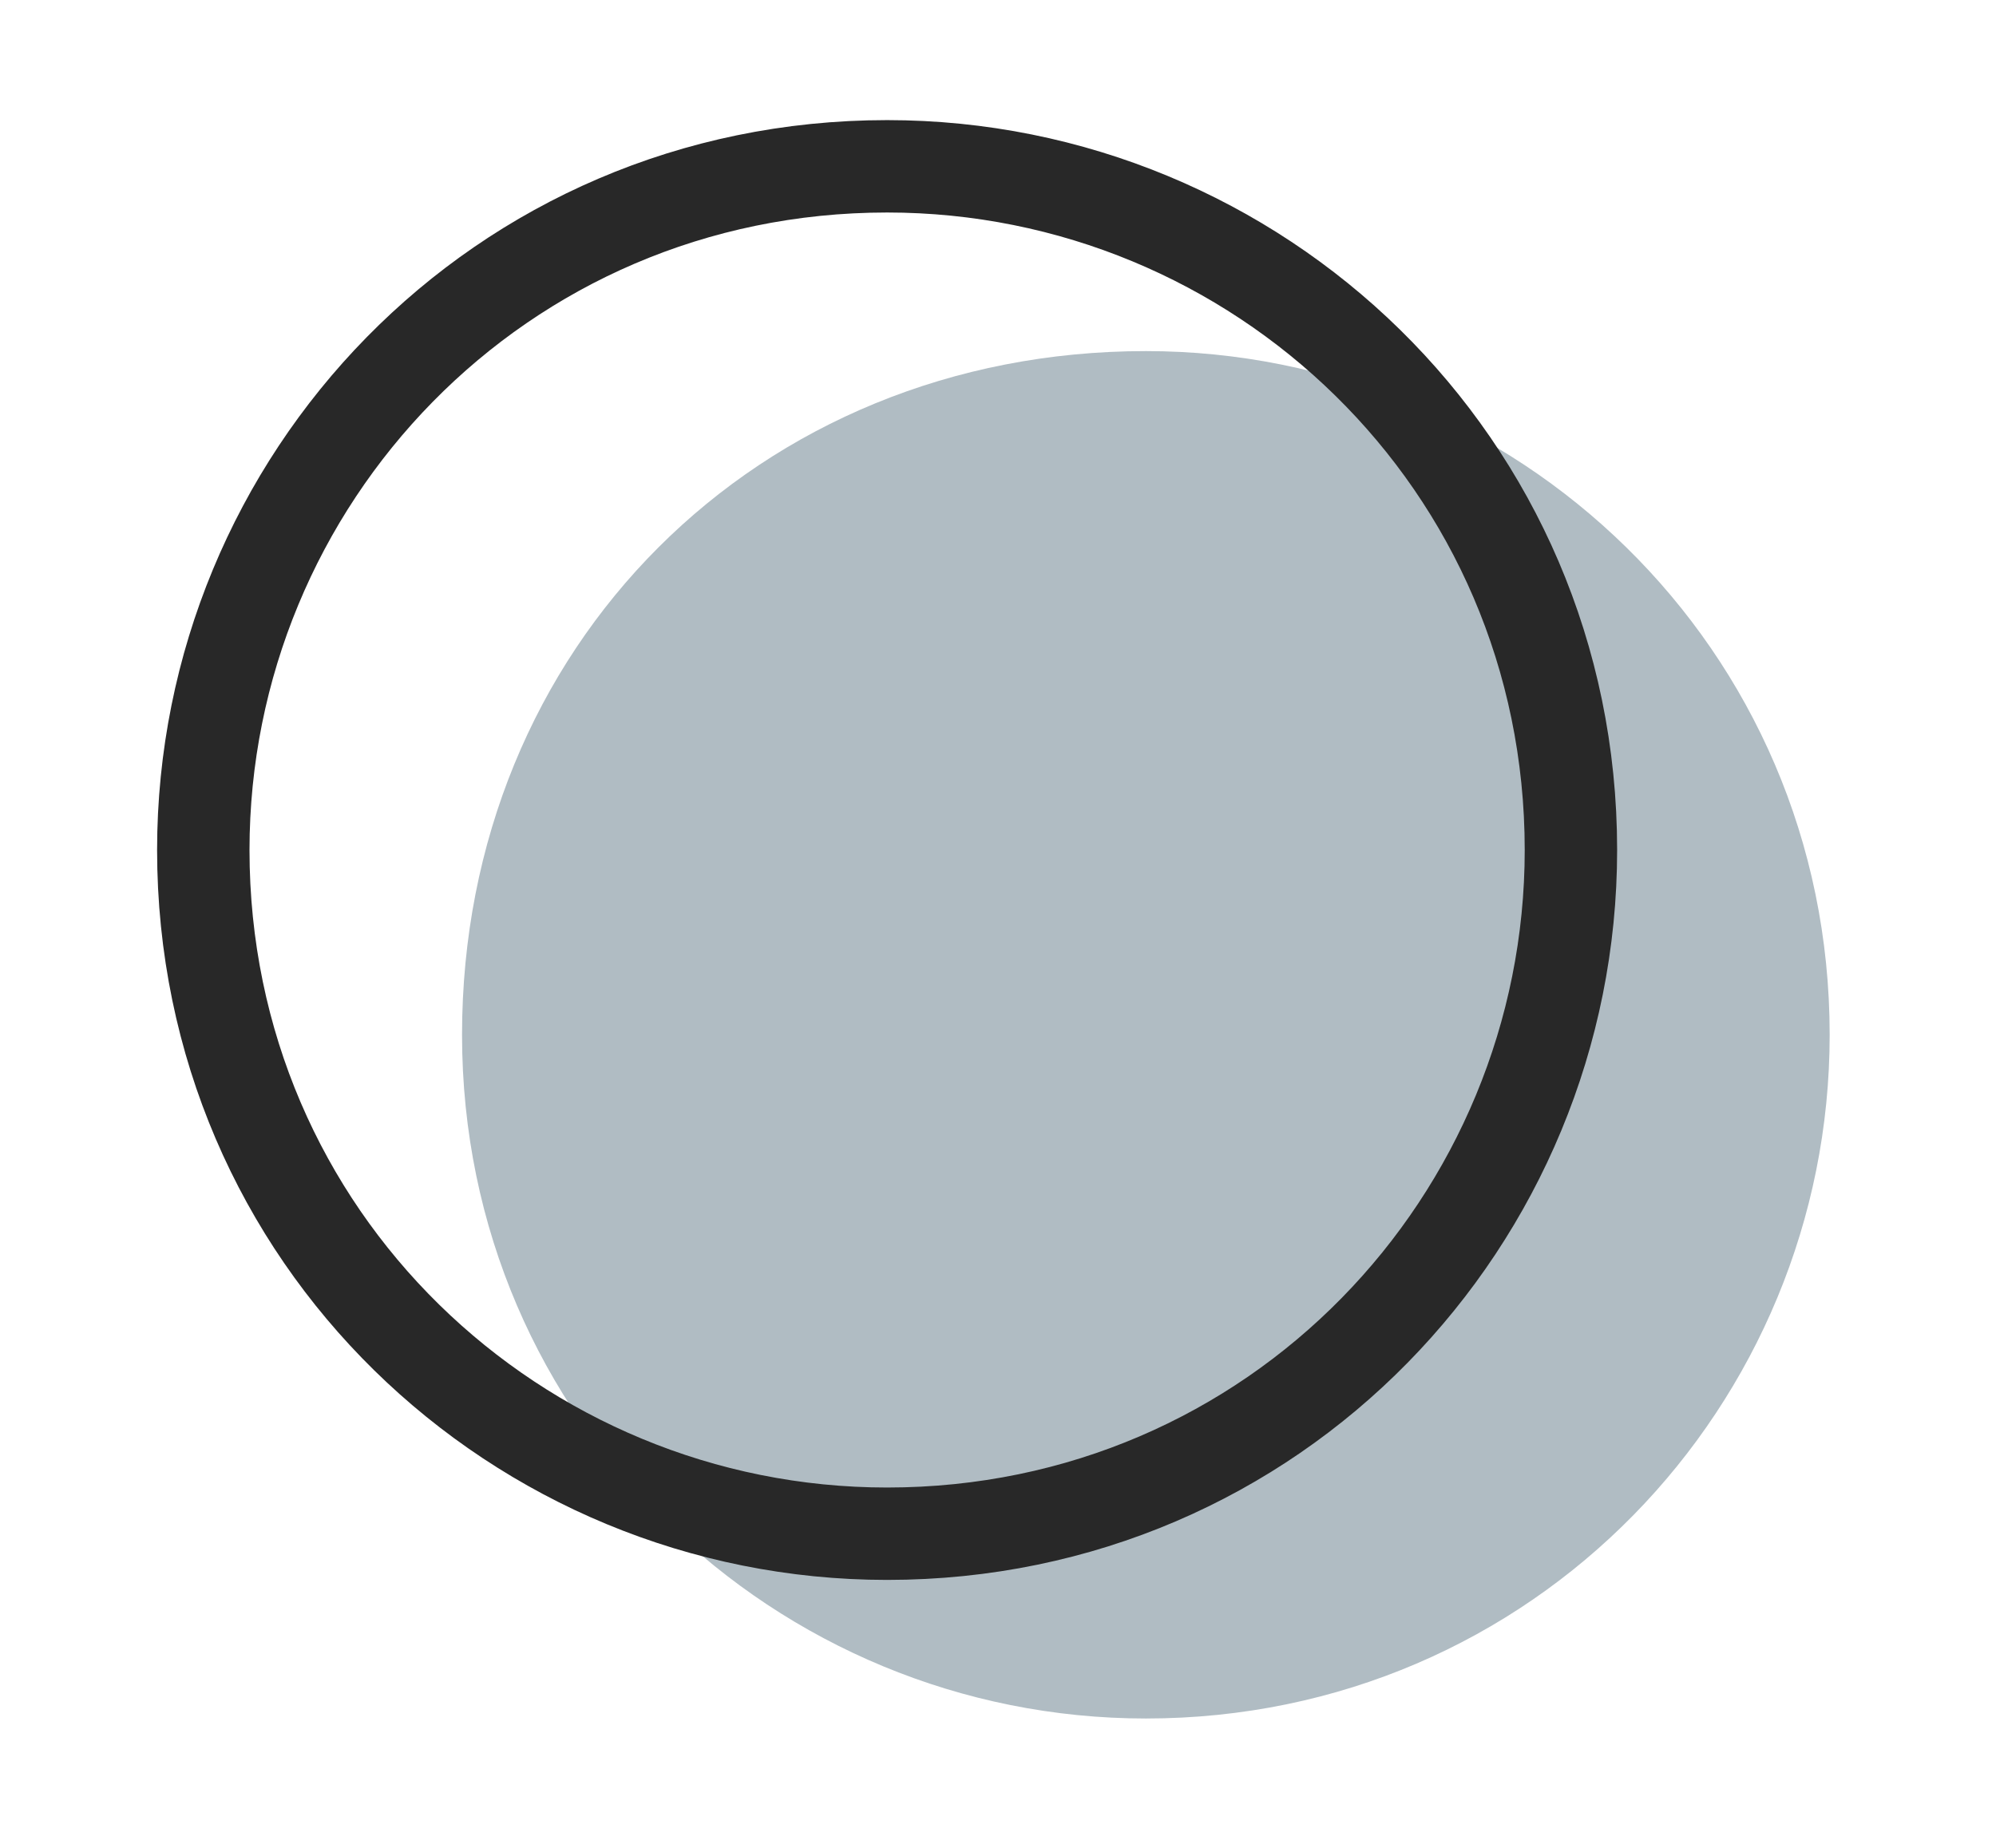 <?xml version="1.0" encoding="utf-8"?>
<!-- Generator: Adobe Illustrator 26.0.1, SVG Export Plug-In . SVG Version: 6.00 Build 0)  -->
<svg version="1.1" id="Ebene_1" xmlns="http://www.w3.org/2000/svg" xmlns:xlink="http://www.w3.org/1999/xlink" x="0px" y="0px"
	 viewBox="0 0 10.8 10" style="enable-background:new 0 0 10.8 10;" xml:space="preserve">
<style type="text/css">
	.st0{fill:#B0BCC3;}
	.st1{fill:none;stroke:#282828;stroke-width:0.5;stroke-miterlimit:10;}
</style>
<path class="st0" d="M9.9,5.6c0,2-1.6,3.7-3.7,3.7c-2,0-3.7-1.6-3.7-3.7s1.6-3.7,3.7-3.7C8.2,1.9,9.9,3.5,9.9,5.6z"/>
<path class="st1" d="M8.5,4.6c0,2-1.6,3.7-3.7,3.7c-2,0-3.7-1.6-3.7-3.7c0-2,1.6-3.7,3.7-3.7C6.8,0.9,8.5,2.5,8.5,4.6z"/>
</svg>

